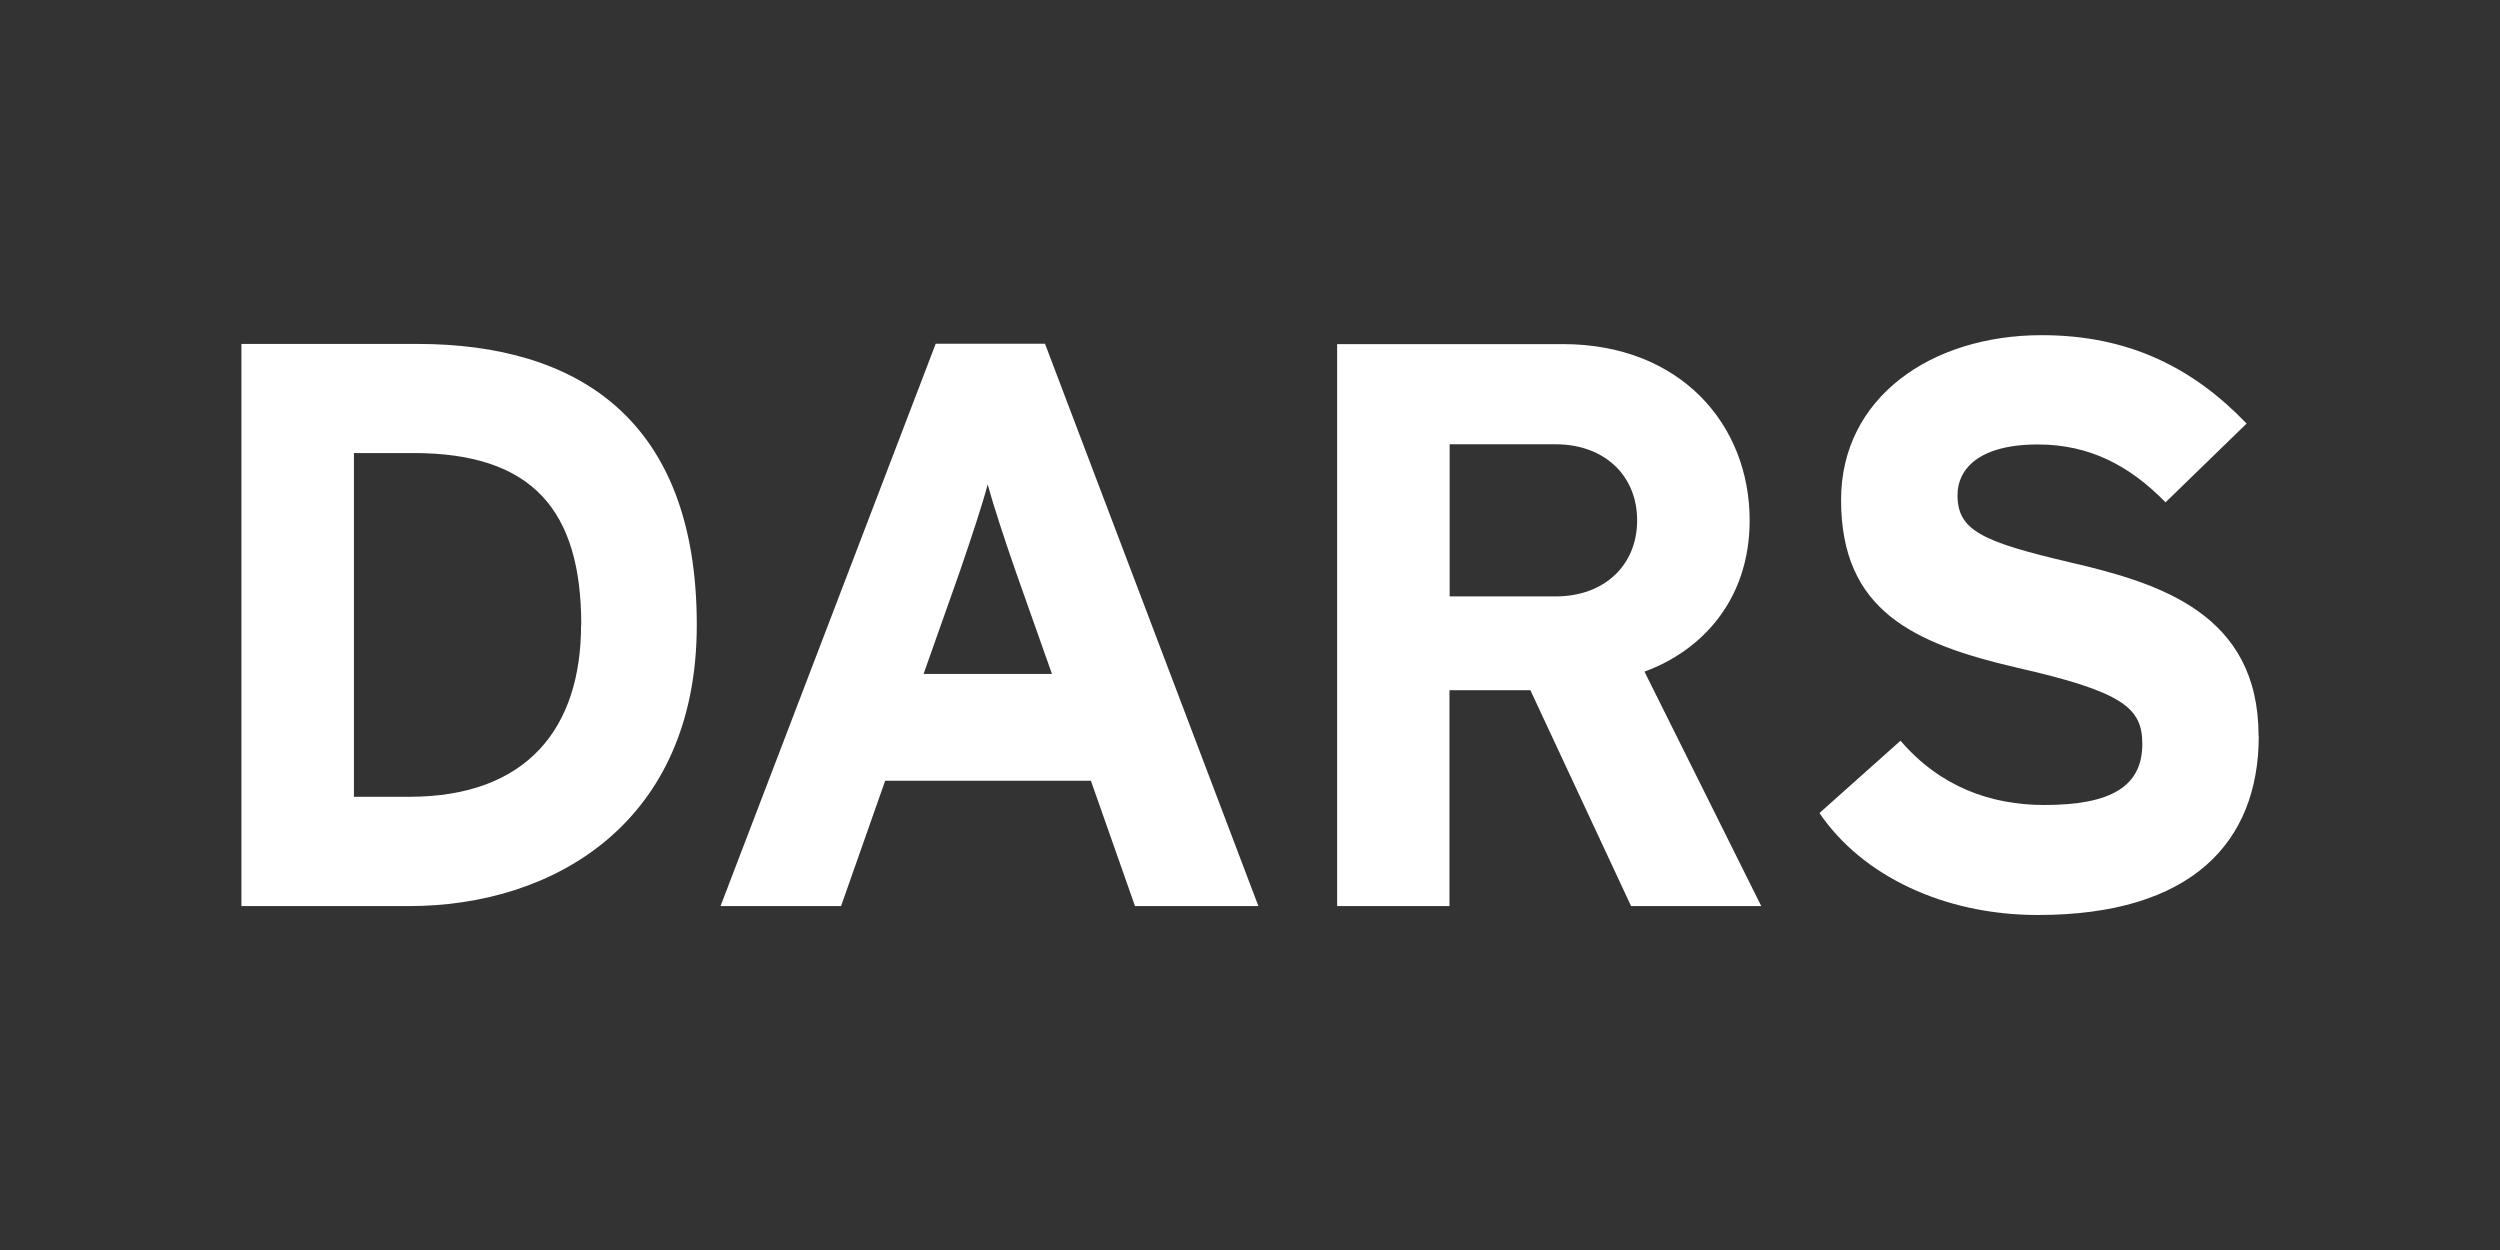 <svg xmlns="http://www.w3.org/2000/svg" id="Layer_1" data-name="Layer 1" width="140" height="70" viewBox="0 0 140 70"><rect x="0" y="0" width="140" height="70" fill="#333333" stroke="none"/><path d="M58.92,37.74h-7.2l2.02-5.71c.63-1.84,1.26-3.73,1.57-4.9.32,1.17.94,3.06,1.58,4.9l2.02,5.71ZM70.47,50.74l-11.95-31.49h-6.12l-12.05,31.49h6.75l2.47-7.02h11.52l2.47,7.02h6.92ZM91.68,29.14c0,2.49-1.81,4.26-4.57,4.26h-5.93v-8.52h5.93c2.76,0,4.57,1.77,4.57,4.26ZM98.63,50.74l-6.54-13.13c3.12-1.13,5.89-3.94,5.89-8.47,0-5.39-3.9-9.87-10.46-9.87h-12.64v31.47h6.29v-12.09h4.53l5.64,12.09h7.29ZM126.48,41.21c0-6.84-5.53-8.55-10.52-9.71-4.99-1.17-6.34-1.8-6.34-3.78,0-1.39,1.12-2.83,4.5-2.83,2.88,0,5.13,1.17,7.15,3.24l4.54-4.41c-2.97-3.1-6.57-4.95-11.47-4.95-6.21,0-11.24,3.51-11.24,9.22,0,6.21,4.05,8.05,9.85,9.4,5.94,1.35,7.02,2.25,7.02,4.27,0,2.38-1.75,3.42-5.49,3.42-3.01,0-5.85-1.03-8.05-3.6l-4.54,4.05c2.38,3.51,6.97,5.71,12.23,5.71,8.59,0,12.37-4.05,12.37-10.03ZM32.54,35c0,5.76-3.01,9.62-9.62,9.62h-3.1v-19.25h3.33c6.66,0,9.4,3.19,9.4,9.62ZM39.02,35c0-11.51-6.66-15.74-15.65-15.74h-9.85v31.48h9.4c8.1,0,16.1-4.68,16.1-15.74Z" style="fill: #fff; fill-rule: evenodd;"></path></svg>